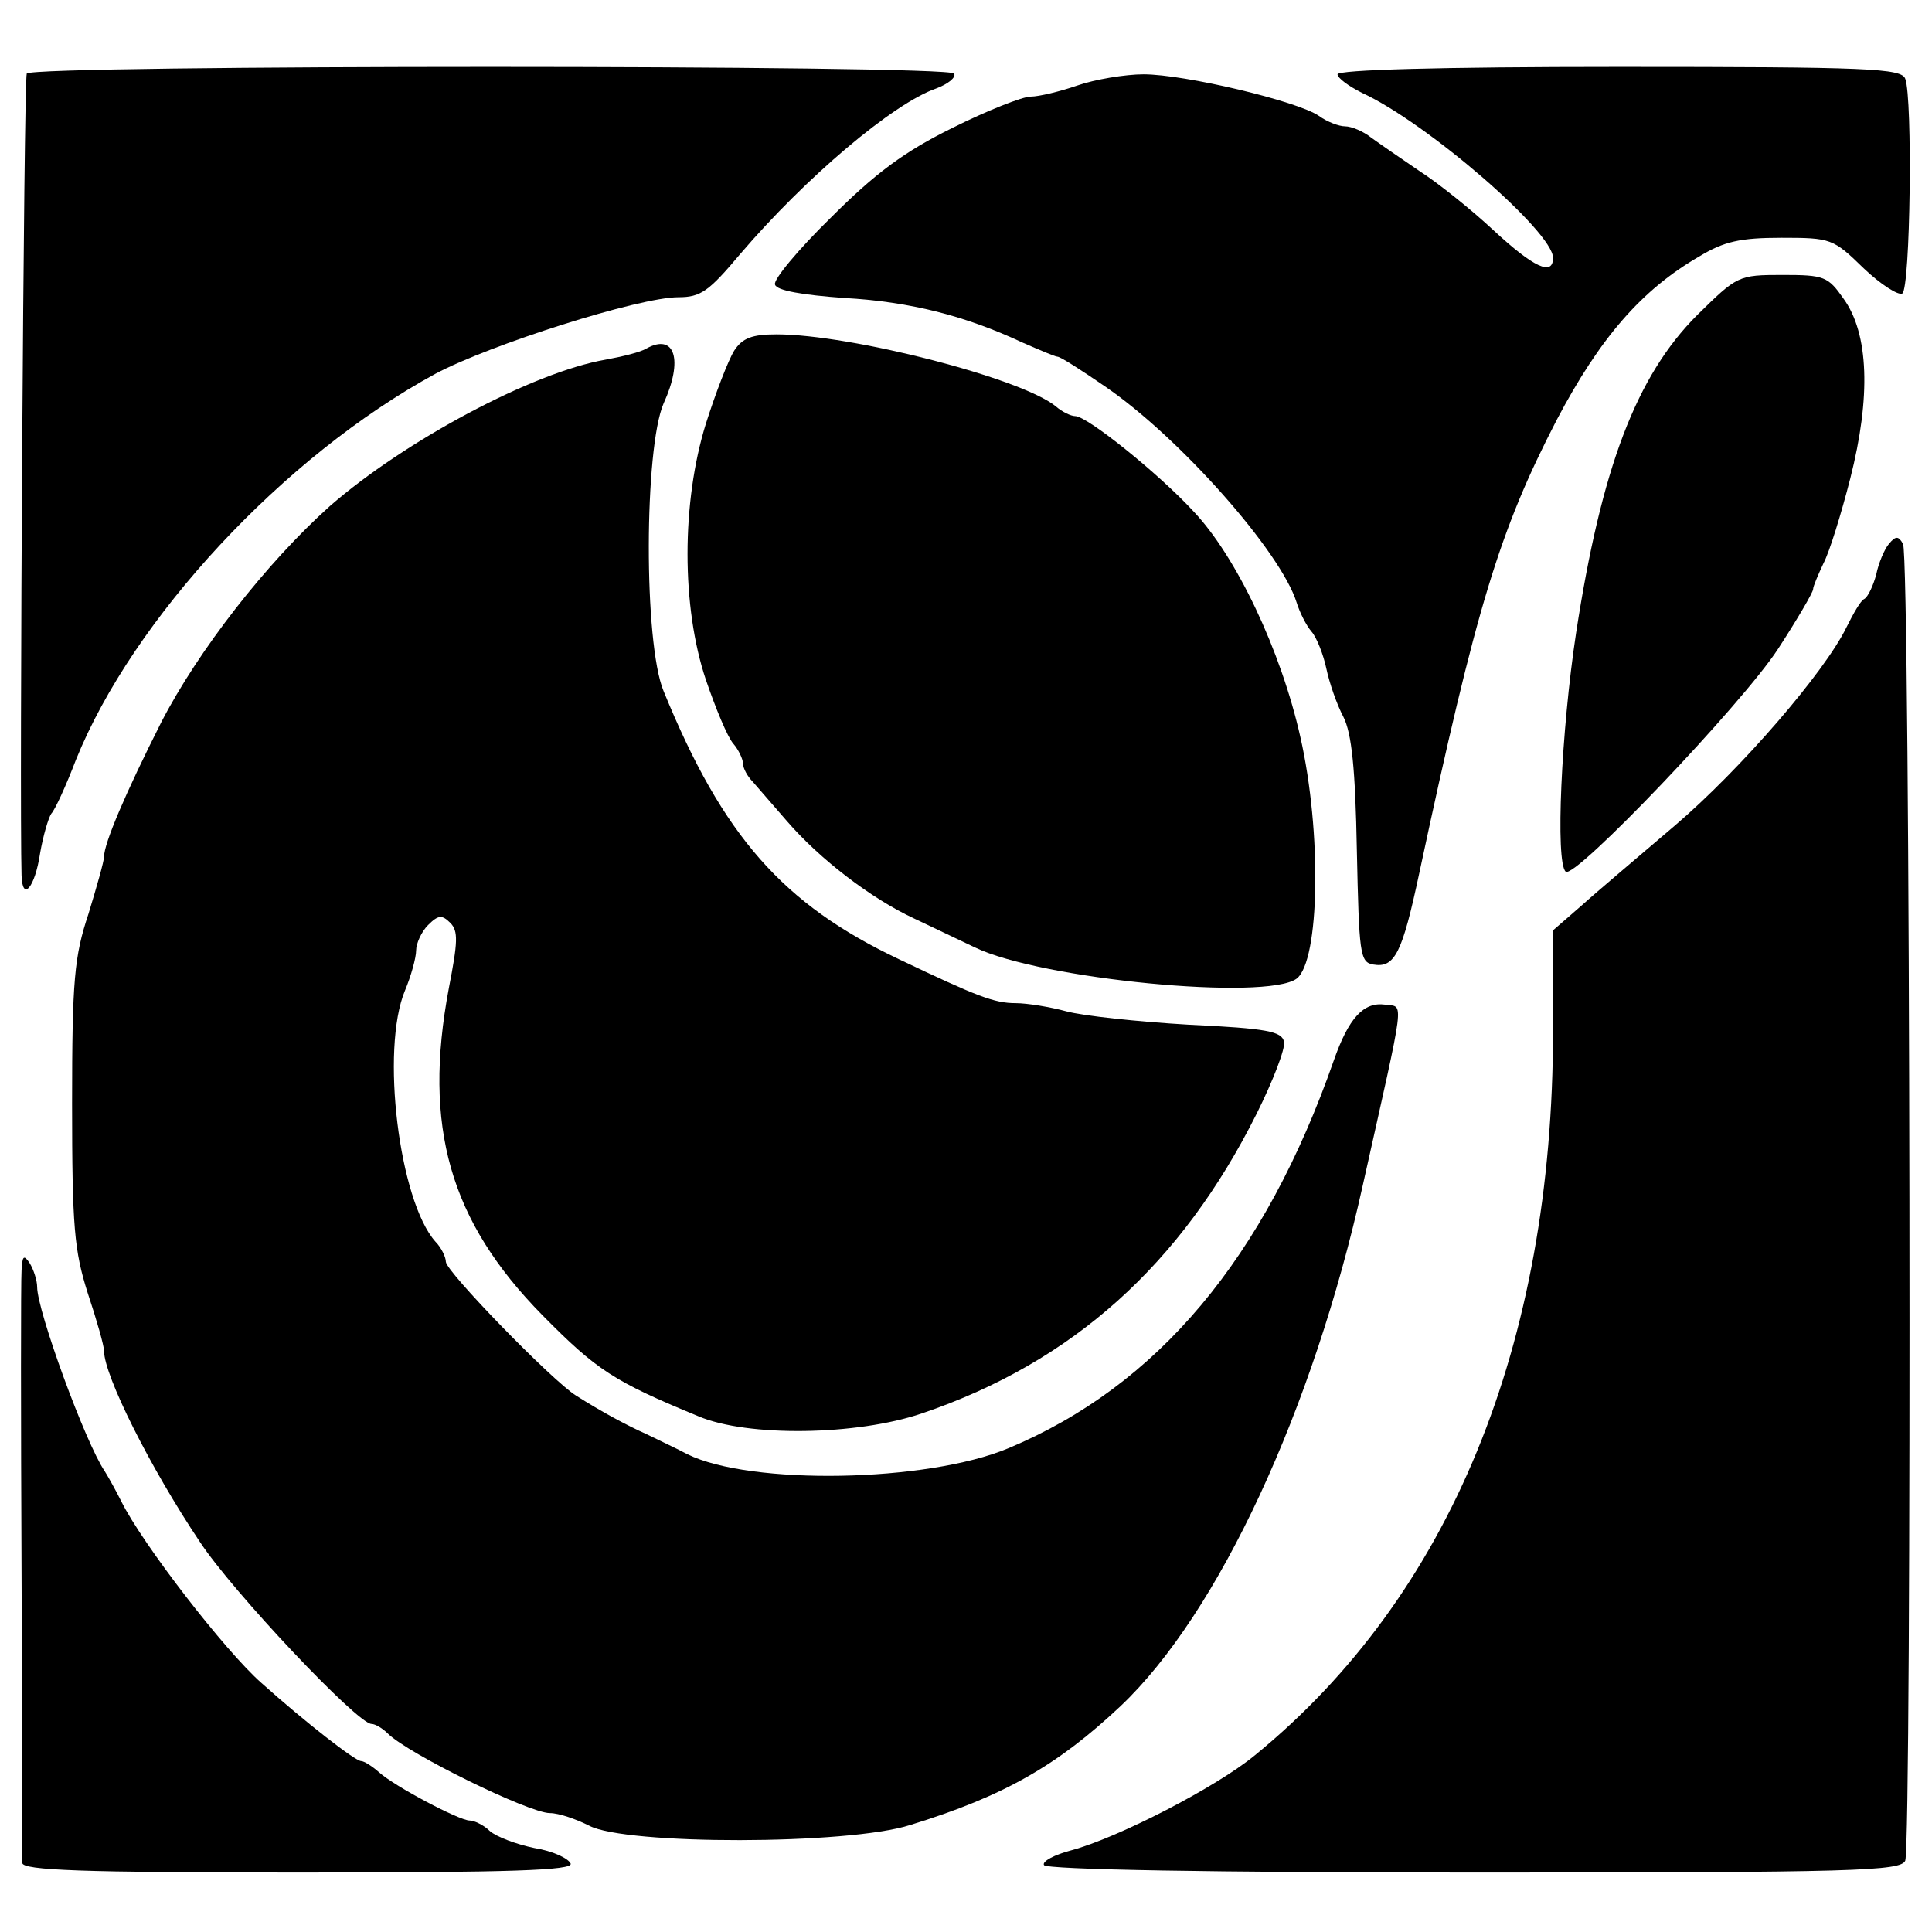 <?xml version="1.0" standalone="no"?>
<!DOCTYPE svg PUBLIC "-//W3C//DTD SVG 20010904//EN"
 "http://www.w3.org/TR/2001/REC-SVG-20010904/DTD/svg10.dtd">
<svg version="1.0" xmlns="http://www.w3.org/2000/svg"
 width="260pt" height="260pt" viewBox="0 0 260 260"
 preserveAspectRatio="xMidYMid meet">
<g transform="translate(0,260) scale(0.1,-0.1)"
fill="#000000" stroke="none">
<path d="M36 2501 c-4 -7 -10 -976 -7 -1079 1 -36 18 -17 25 30 4 23 11 47 15
53 5 5 20 38 33 72 77 191 280 409 484 520 73 39 274 103 327 103 30 0 41 8
83 58 88 103 206 203 264 223 16 6 27 15 24 20 -7 12 -1241 12 -1248 0z"/>
<path d="M1800 2500 c0 -5 15 -16 33 -25 87 -40 257 -187 257 -222 0 -25 -26
-13 -80 37 -30 28 -75 64 -100 80 -25 17 -54 37 -65 45 -10 8 -26 15 -35 15
-8 0 -24 6 -35 14 -29 20 -181 56 -236 56 -25 0 -66 -7 -89 -15 -23 -8 -52
-15 -63 -15 -11 0 -59 -19 -105 -42 -65 -32 -104 -61 -164 -121 -44 -43 -78
-84 -75 -90 2 -8 37 -14 93 -18 89 -5 163 -24 240 -60 23 -10 44 -19 47 -19 4
0 32 -18 64 -40 101 -69 237 -223 258 -291 4 -13 13 -31 20 -39 7 -8 16 -31
20 -50 4 -19 14 -48 23 -65 11 -22 16 -69 18 -180 3 -138 4 -150 22 -153 29
-5 39 15 62 123 77 360 108 461 185 610 58 110 114 175 192 220 33 20 55 25
110 25 67 0 70 -1 111 -41 23 -22 47 -37 52 -34 11 7 14 263 4 289 -5 14 -49
16 -385 16 -243 0 -379 -4 -379 -10z"/>
<path d="M2284 2176 c-82 -82 -129 -206 -163 -428 -20 -132 -28 -308 -14 -321
11 -12 238 226 286 300 26 40 47 76 47 80 0 4 7 20 14 35 8 15 24 67 36 114
28 110 25 195 -9 242 -21 30 -26 32 -82 32 -60 0 -61 -1 -115 -54z"/>
<path d="M988 2128 c-8 -13 -25 -57 -38 -98 -33 -106 -33 -247 0 -345 13 -38
29 -77 37 -86 7 -8 13 -21 13 -27 0 -6 6 -17 13 -24 6 -7 27 -31 46 -53 44
-51 113 -104 171 -131 25 -12 61 -29 82 -39 89 -43 392 -72 433 -42 31 24 34
197 5 325 -26 116 -86 243 -144 304 -47 51 -143 128 -159 128 -6 0 -18 6 -26
13 -46 38 -276 97 -376 97 -33 0 -46 -5 -57 -22z"/>
<path d="M870 2131 c-8 -5 -33 -11 -55 -15 -98 -17 -270 -109 -371 -197 -85
-76 -177 -194 -227 -291 -48 -95 -77 -163 -77 -181 0 -6 -10 -41 -21 -77 -19
-57 -22 -89 -22 -255 0 -167 3 -198 21 -255 12 -36 22 -71 22 -78 0 -33 62
-157 129 -257 44 -67 212 -245 231 -245 5 0 15 -6 22 -13 27 -27 190 -107 218
-107 12 0 35 -8 53 -17 49 -26 348 -26 432 1 127 39 199 81 283 160 132 125
259 399 326 701 58 260 56 239 30 243 -29 4 -49 -18 -69 -75 -93 -266 -237
-438 -438 -522 -110 -46 -347 -50 -432 -8 -17 9 -41 20 -55 27 -27 12 -62 31
-95 52 -32 20 -175 167 -175 180 0 6 -6 19 -14 27 -49 55 -74 259 -41 338 8
19 15 44 15 54 0 9 7 25 16 34 14 14 19 14 30 3 11 -11 10 -26 -2 -88 -35
-186 1 -313 126 -440 73 -74 96 -89 210 -136 66 -28 213 -26 301 4 203 69 349
201 450 403 22 44 39 88 37 97 -3 14 -22 18 -128 23 -69 4 -143 12 -165 18
-22 6 -53 11 -68 11 -29 0 -52 9 -157 59 -156 74 -237 165 -317 361 -27 65
-26 327 0 387 27 59 15 95 -23 74z"/>
<path d="M2542 1868 c-6 -7 -14 -26 -17 -41 -4 -15 -11 -30 -16 -33 -5 -2 -15
-20 -24 -38 -29 -60 -142 -191 -231 -267 -48 -41 -105 -89 -126 -108 l-38 -33
0 -135 c0 -423 -139 -761 -401 -975 -52 -43 -184 -111 -247 -128 -23 -6 -40
-15 -37 -20 4 -6 227 -10 580 -10 513 0 573 2 579 16 9 24 7 1757 -3 1772 -6
11 -10 11 -19 0z"/>
<path d="M29 890 c-1 -14 -1 -196 0 -405 1 -209 1 -386 1 -392 0 -10 81 -13
371 -13 289 0 370 3 367 12 -3 7 -24 17 -49 21 -24 5 -51 15 -60 23 -8 8 -21
14 -27 14 -14 0 -101 46 -122 65 -9 8 -20 15 -24 15 -8 0 -76 53 -134 105 -49
43 -161 188 -189 245 -7 14 -17 32 -22 40 -26 38 -91 216 -91 248 0 9 -5 24
-10 32 -8 12 -10 10 -11 -10z"/>
</g>
</svg>
